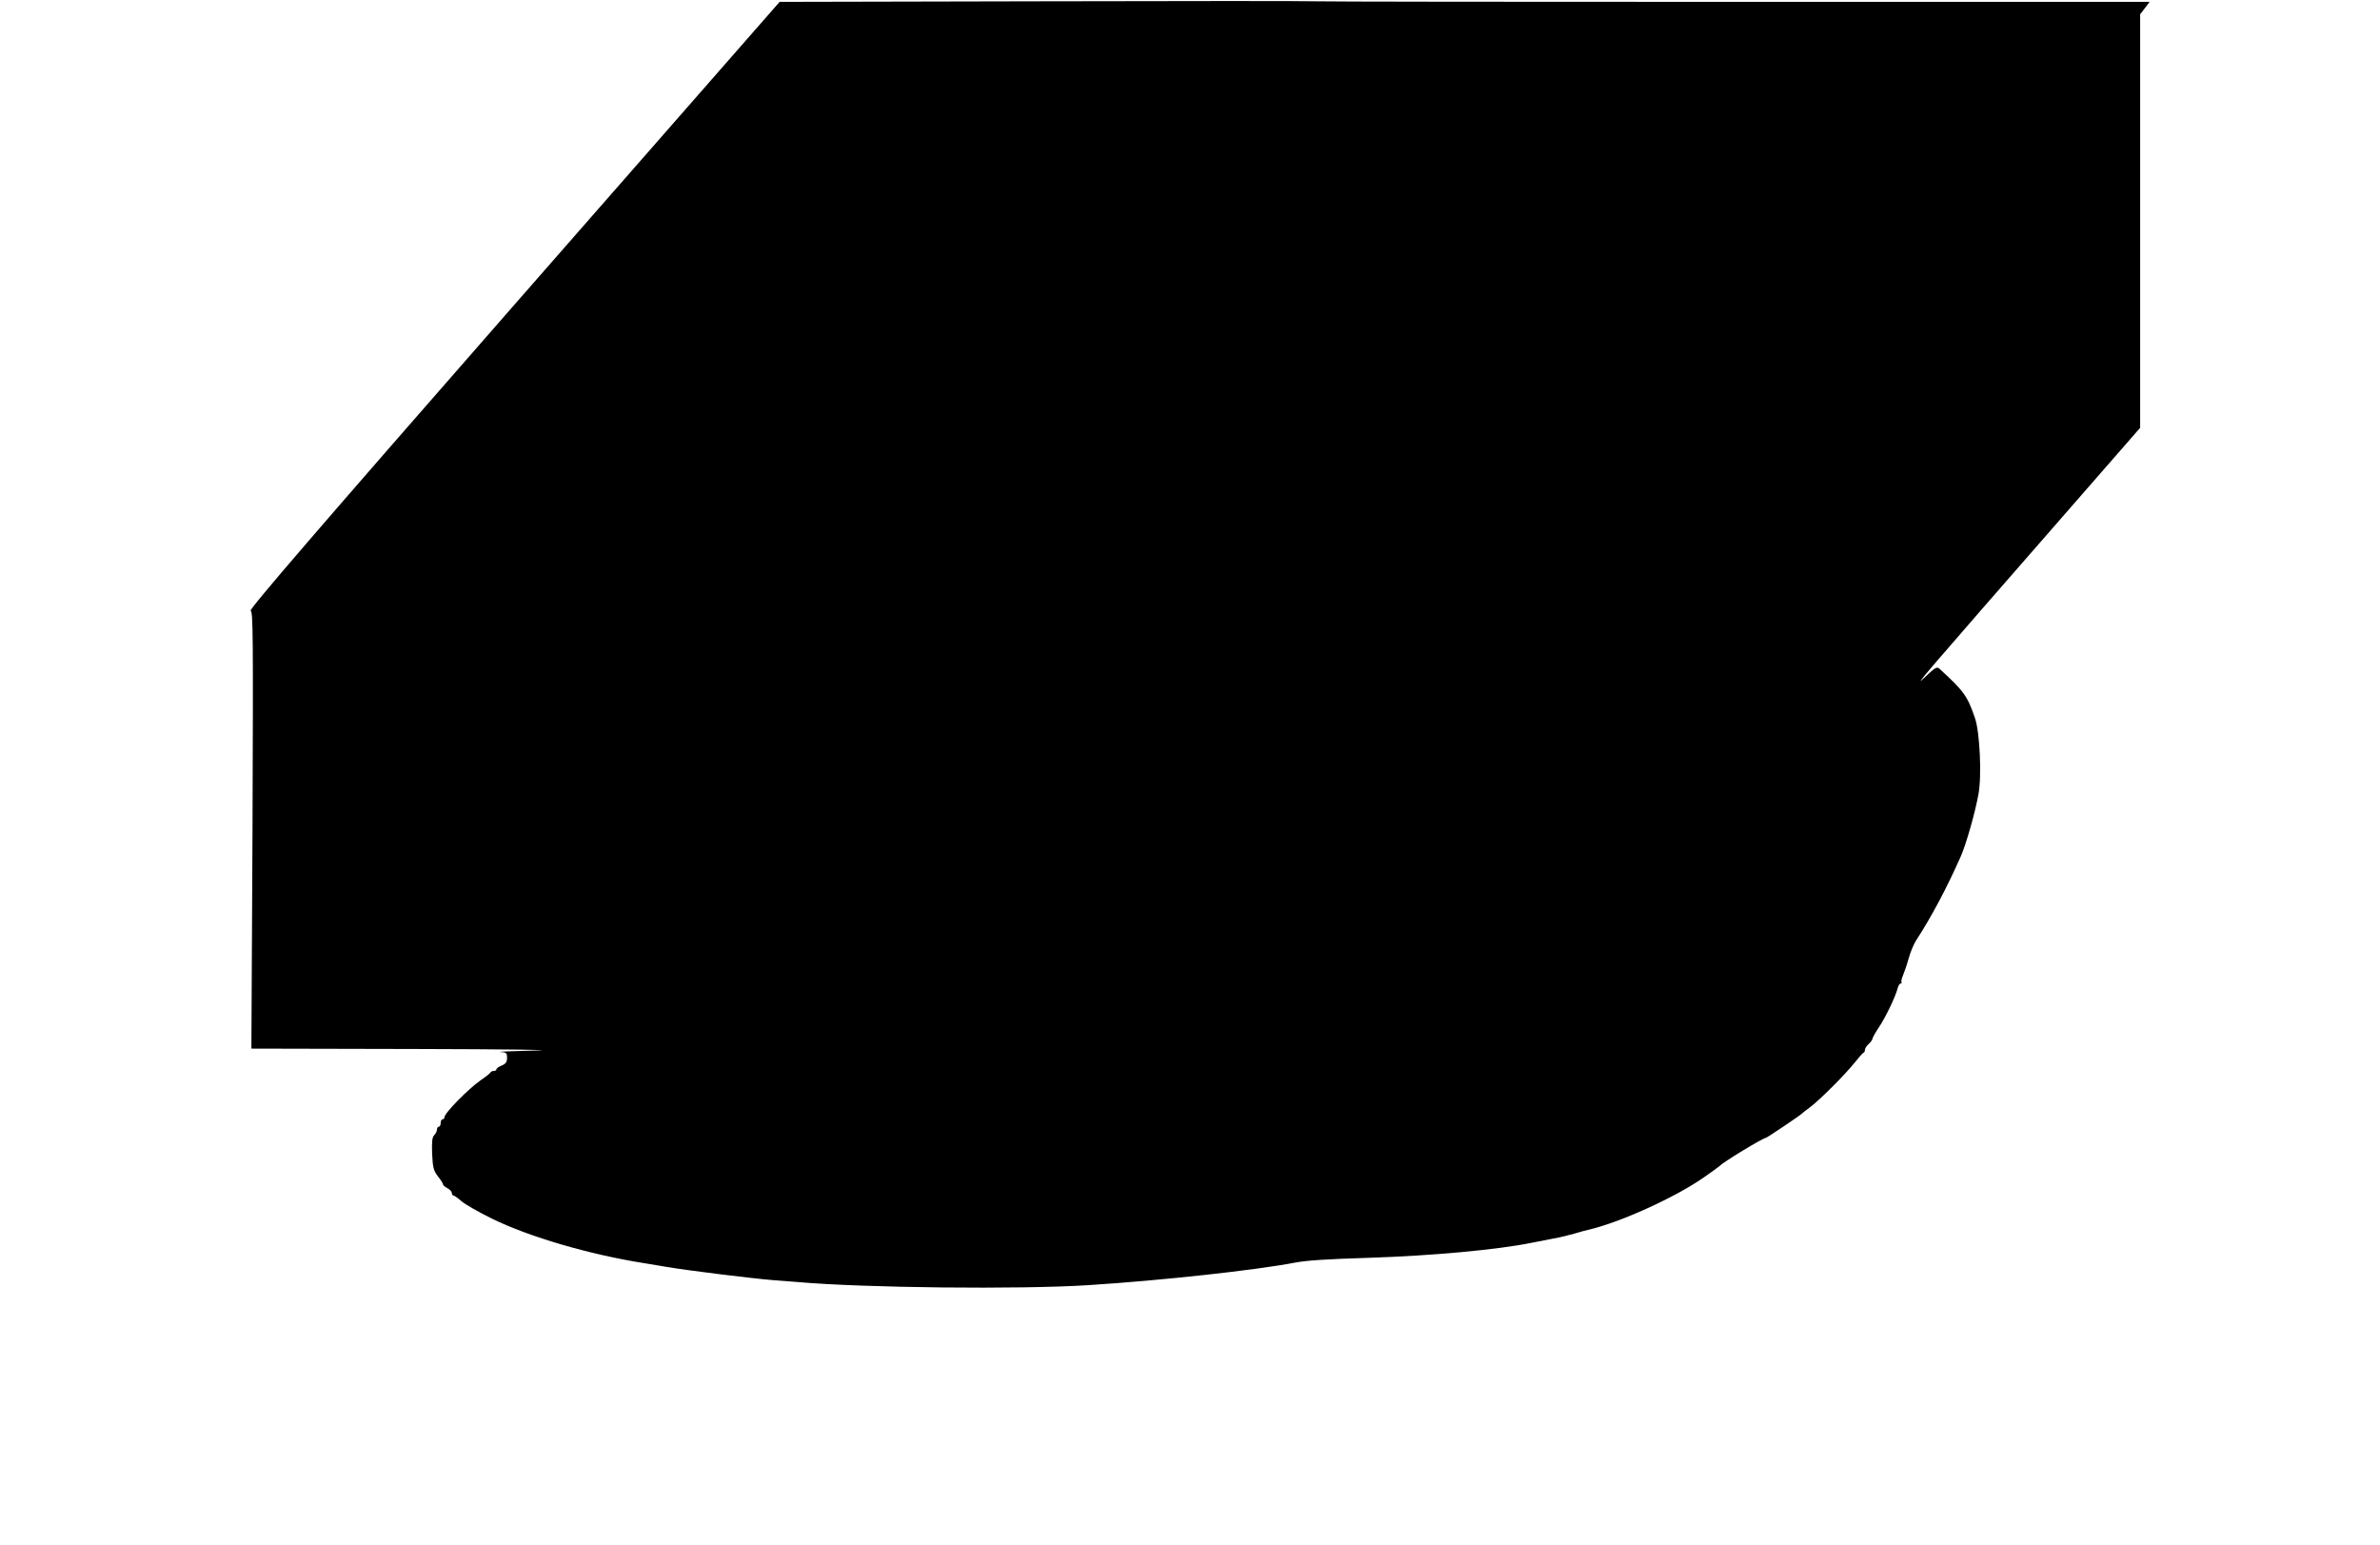 <?xml version="1.0" standalone="no"?>
<!DOCTYPE svg PUBLIC "-//W3C//DTD SVG 20010904//EN"
 "http://www.w3.org/TR/2001/REC-SVG-20010904/DTD/svg10.dtd">
<svg version="1.0" xmlns="http://www.w3.org/2000/svg"
 width="1280pt" height="831pt" viewBox="0 0 1280 831"
 preserveAspectRatio="xMidYMid meet">
<g transform="translate(0,831) scale(0.1,-0.1)"
fill="#000000" stroke="none">
<path d="M5589 8303 l-1396 -3 -1431 -1634 c-1044 -1193 -1426 -1636 -1414
-1641 13 -5 14 -126 10 -1180 l-6 -1175 882 -2 c484 -1 778 -5 651 -8 -126 -3
-214 -7 -194 -8 32 -2 36 -5 36 -31 0 -23 -7 -33 -29 -42 -15 -6 -28 -15 -28
-20 0 -5 -6 -9 -14 -9 -8 0 -16 -4 -18 -8 -1 -4 -25 -23 -53 -42 -69 -49 -195
-177 -195 -200 0 -6 -4 -10 -10 -10 -5 0 -10 -9 -10 -20 0 -11 -4 -20 -10 -20
-5 0 -10 -7 -10 -16 0 -8 -7 -22 -15 -30 -11 -11 -13 -35 -11 -99 4 -76 7 -90
32 -123 16 -20 28 -40 27 -43 -1 -3 9 -12 22 -19 14 -7 25 -19 25 -27 0 -7 4
-13 9 -13 4 0 24 -14 42 -30 19 -17 93 -59 164 -94 201 -99 528 -194 820 -240
17 -3 71 -12 120 -20 109 -19 460 -62 570 -71 44 -3 103 -8 130 -10 360 -32
1199 -41 1570 -17 393 25 895 80 1110 121 63 12 170 19 400 26 336 11 688 43
874 81 69 14 136 27 148 29 11 2 47 11 80 20 32 9 65 19 73 20 171 39 470 175
623 282 45 31 84 60 87 63 16 19 232 150 247 150 5 0 187 122 193 130 3 3 23
19 45 35 51 38 188 175 240 240 22 28 43 52 48 53 4 2 7 9 7 16 0 7 9 21 20
31 11 10 20 22 20 27 0 5 15 33 34 61 38 57 90 166 101 209 4 16 11 28 17 28
5 0 7 4 4 8 -2 4 2 21 9 37 7 17 21 57 30 90 9 33 27 76 39 95 85 131 167 286
241 453 29 66 76 230 95 333 19 96 8 335 -18 411 -41 120 -59 145 -192 267
-13 11 -23 6 -74 -43 -76 -72 -35 -24 777 906 l377 432 0 1112 0 1112 26 34
25 33 -2199 0 c-1209 0 -2239 1 -2288 3 -49 2 -717 2 -1485 0z"/>
</g>
</svg>